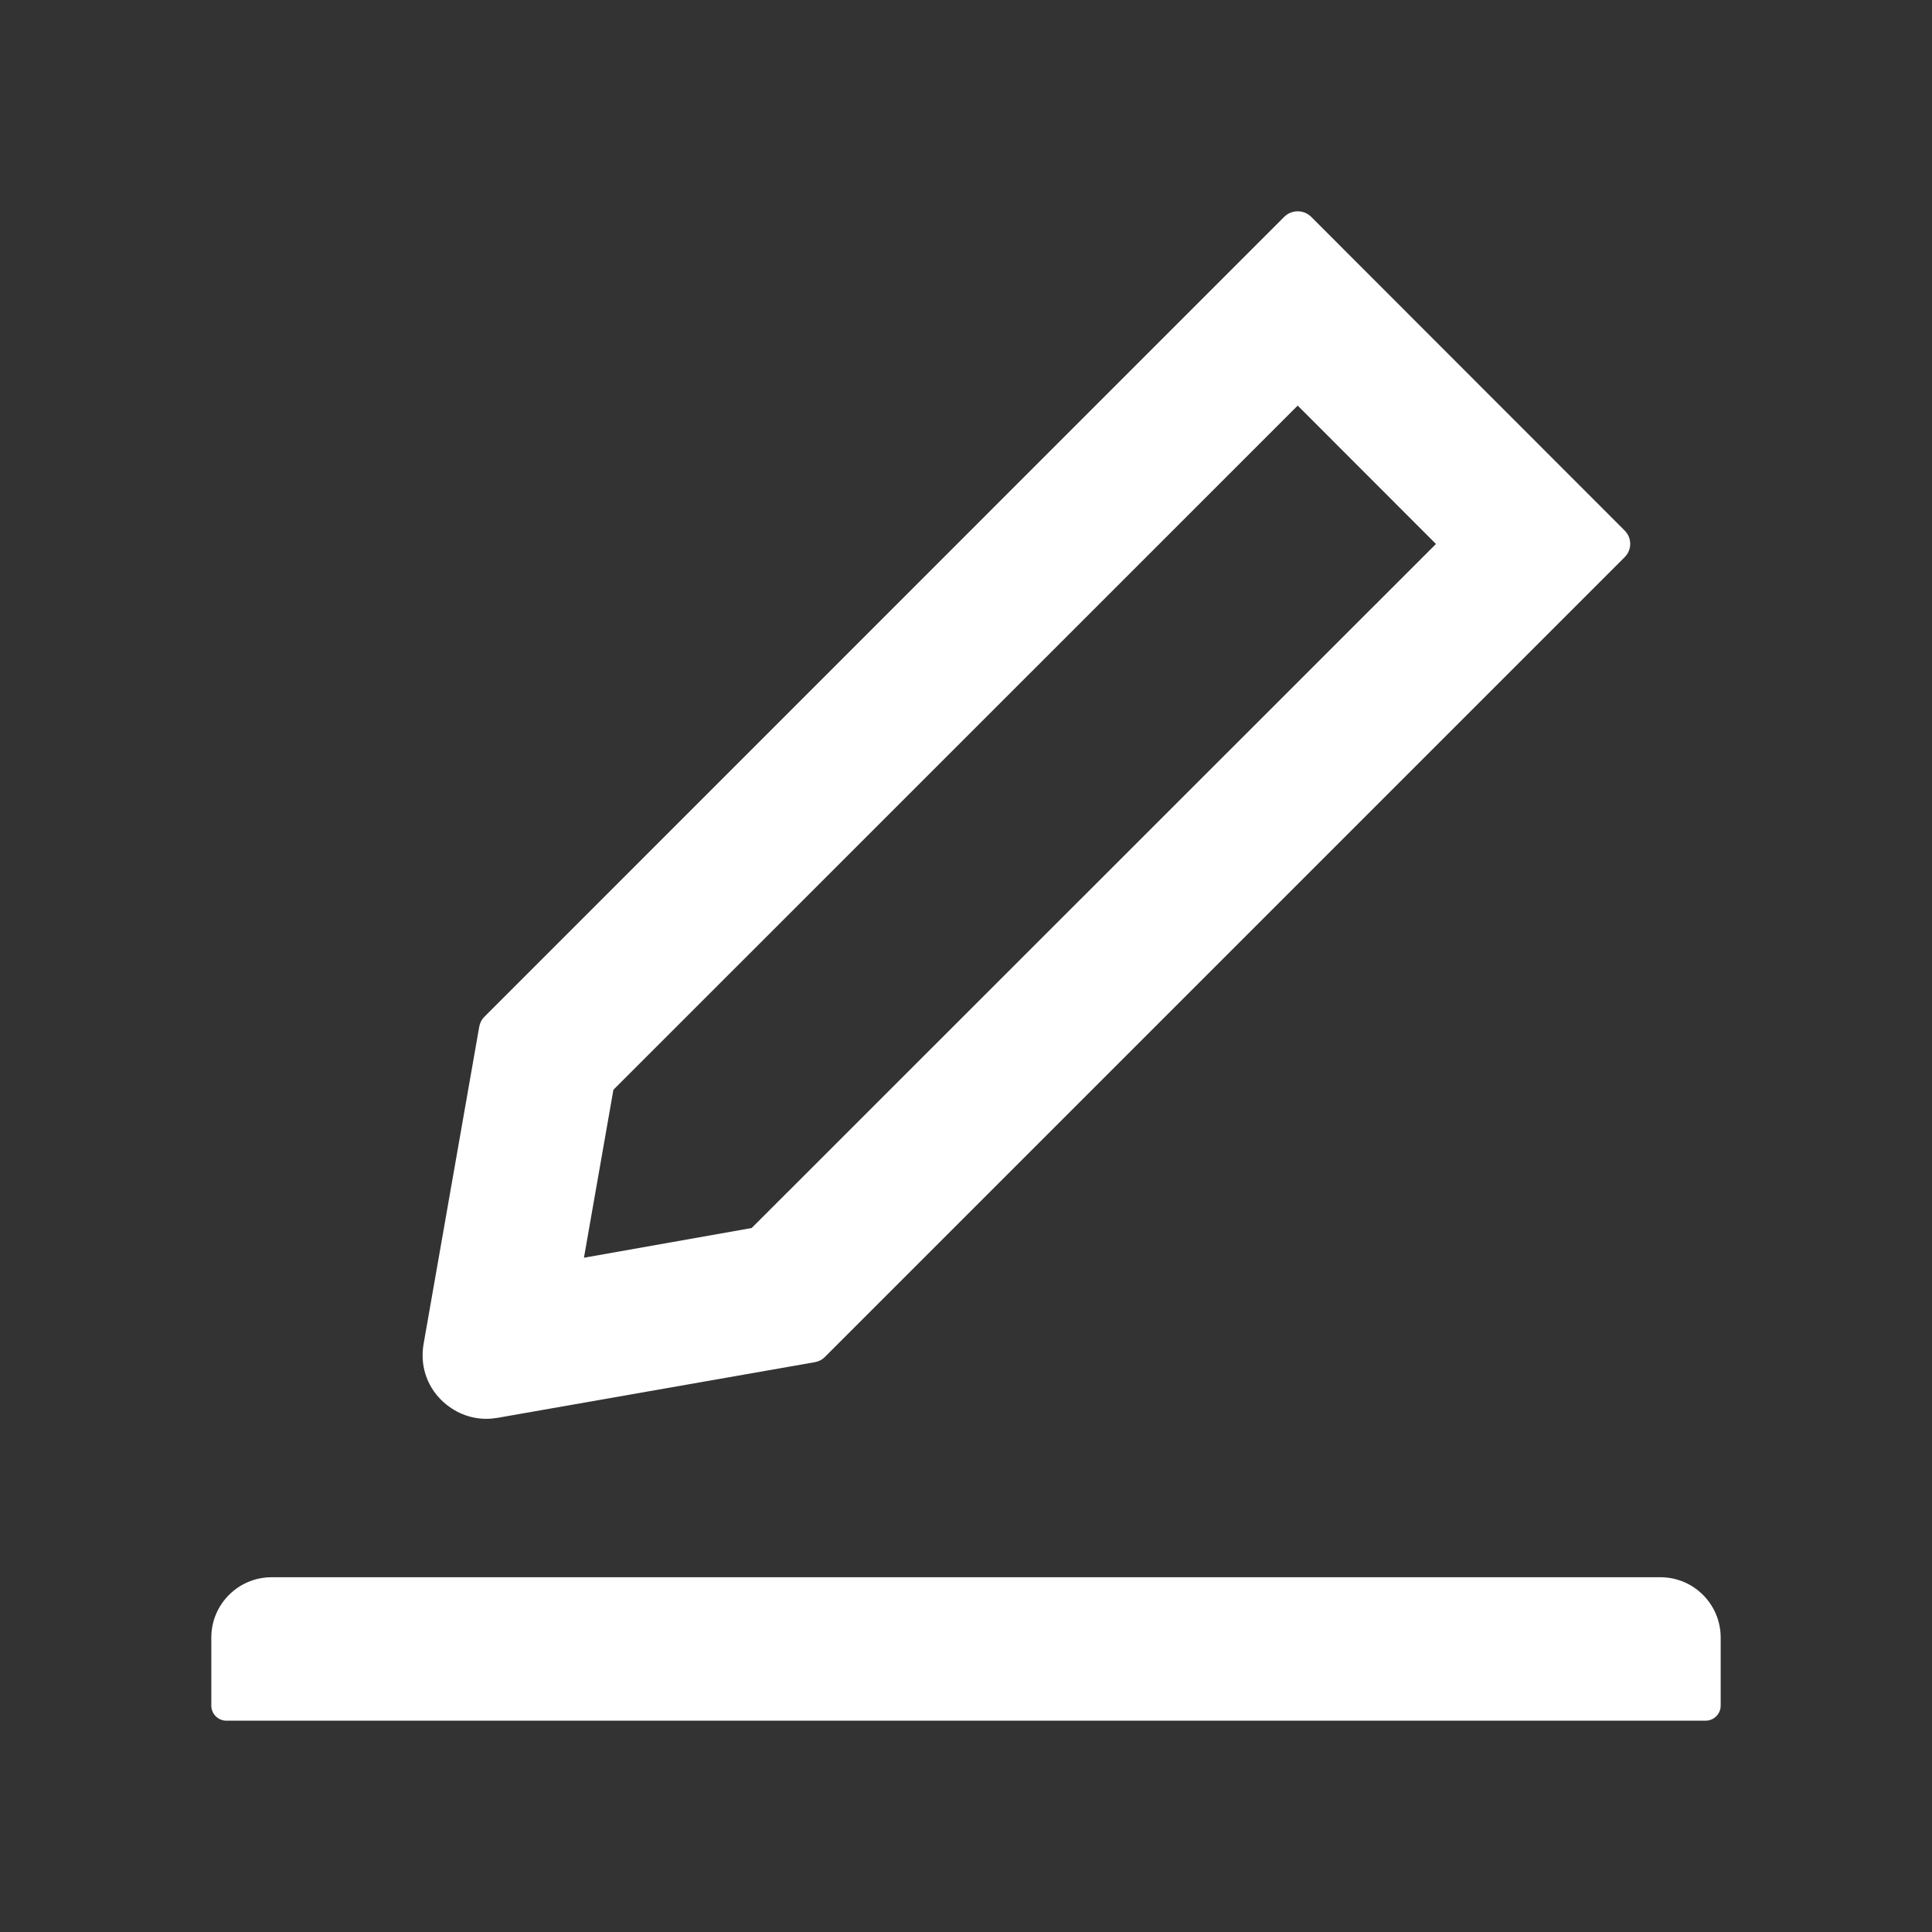 <?xml version="1.0" encoding="UTF-8"?>
<svg width="16px" height="16px" viewBox="0 0 16 16" version="1.1" xmlns="http://www.w3.org/2000/svg" xmlns:xlink="http://www.w3.org/1999/xlink">
    <rect x="0" y="0" width="16" height="16" fill="#333333" stroke="none"/>
    <title>-mockplus-</title>
    <g id="----↳【教务中心】就业服务中心C端" stroke="none" stroke-width="1" fill="none" fill-rule="evenodd">
        <g id="2.3-需求大厅/需求详情" transform="translate(-1416, -232)">
            <g id="需求名称" transform="translate(356, 130)">
                <g id="PC端/Button按钮/3大/1主按钮-带图标备份" transform="translate(1036, 90)">
                    <g id="编组-2" transform="translate(24, 8)">
                        <g id="EditOutlined" transform="translate(0, 4)">
                            <rect id="IconSize" opacity="0" fill-rule="nonzero" x="0" y="0" width="16" height="16"></rect>
                            <path d="M4.027,11.75 C4.058,11.75 4.089,11.747 4.12,11.742 L6.748,11.281 C6.78,11.275 6.809,11.261 6.831,11.238 L13.455,4.614 C13.516,4.553 13.516,4.455 13.455,4.394 L10.858,1.795 C10.828,1.766 10.789,1.75 10.747,1.75 C10.705,1.75 10.666,1.766 10.636,1.795 L4.013,8.419 C3.989,8.442 3.975,8.47 3.969,8.502 L3.508,11.13 C3.478,11.303 3.531,11.472 3.655,11.595 C3.758,11.695 3.888,11.75 4.027,11.75 L4.027,11.75 Z M5.08,9.025 L10.747,3.359 L11.892,4.505 L6.225,10.17 L4.836,10.416 L5.08,9.025 L5.08,9.025 Z M13.75,13.062 L2.25,13.062 C1.973,13.062 1.75,13.286 1.75,13.562 L1.75,14.125 C1.75,14.194 1.806,14.25 1.875,14.25 L14.125,14.25 C14.194,14.25 14.25,14.194 14.25,14.125 L14.25,13.562 C14.25,13.286 14.027,13.062 13.75,13.062 Z" fill="#FFFFFF"></path>
                        </g>
                    </g>
                </g>
            </g>
        </g>
    </g>
</svg>